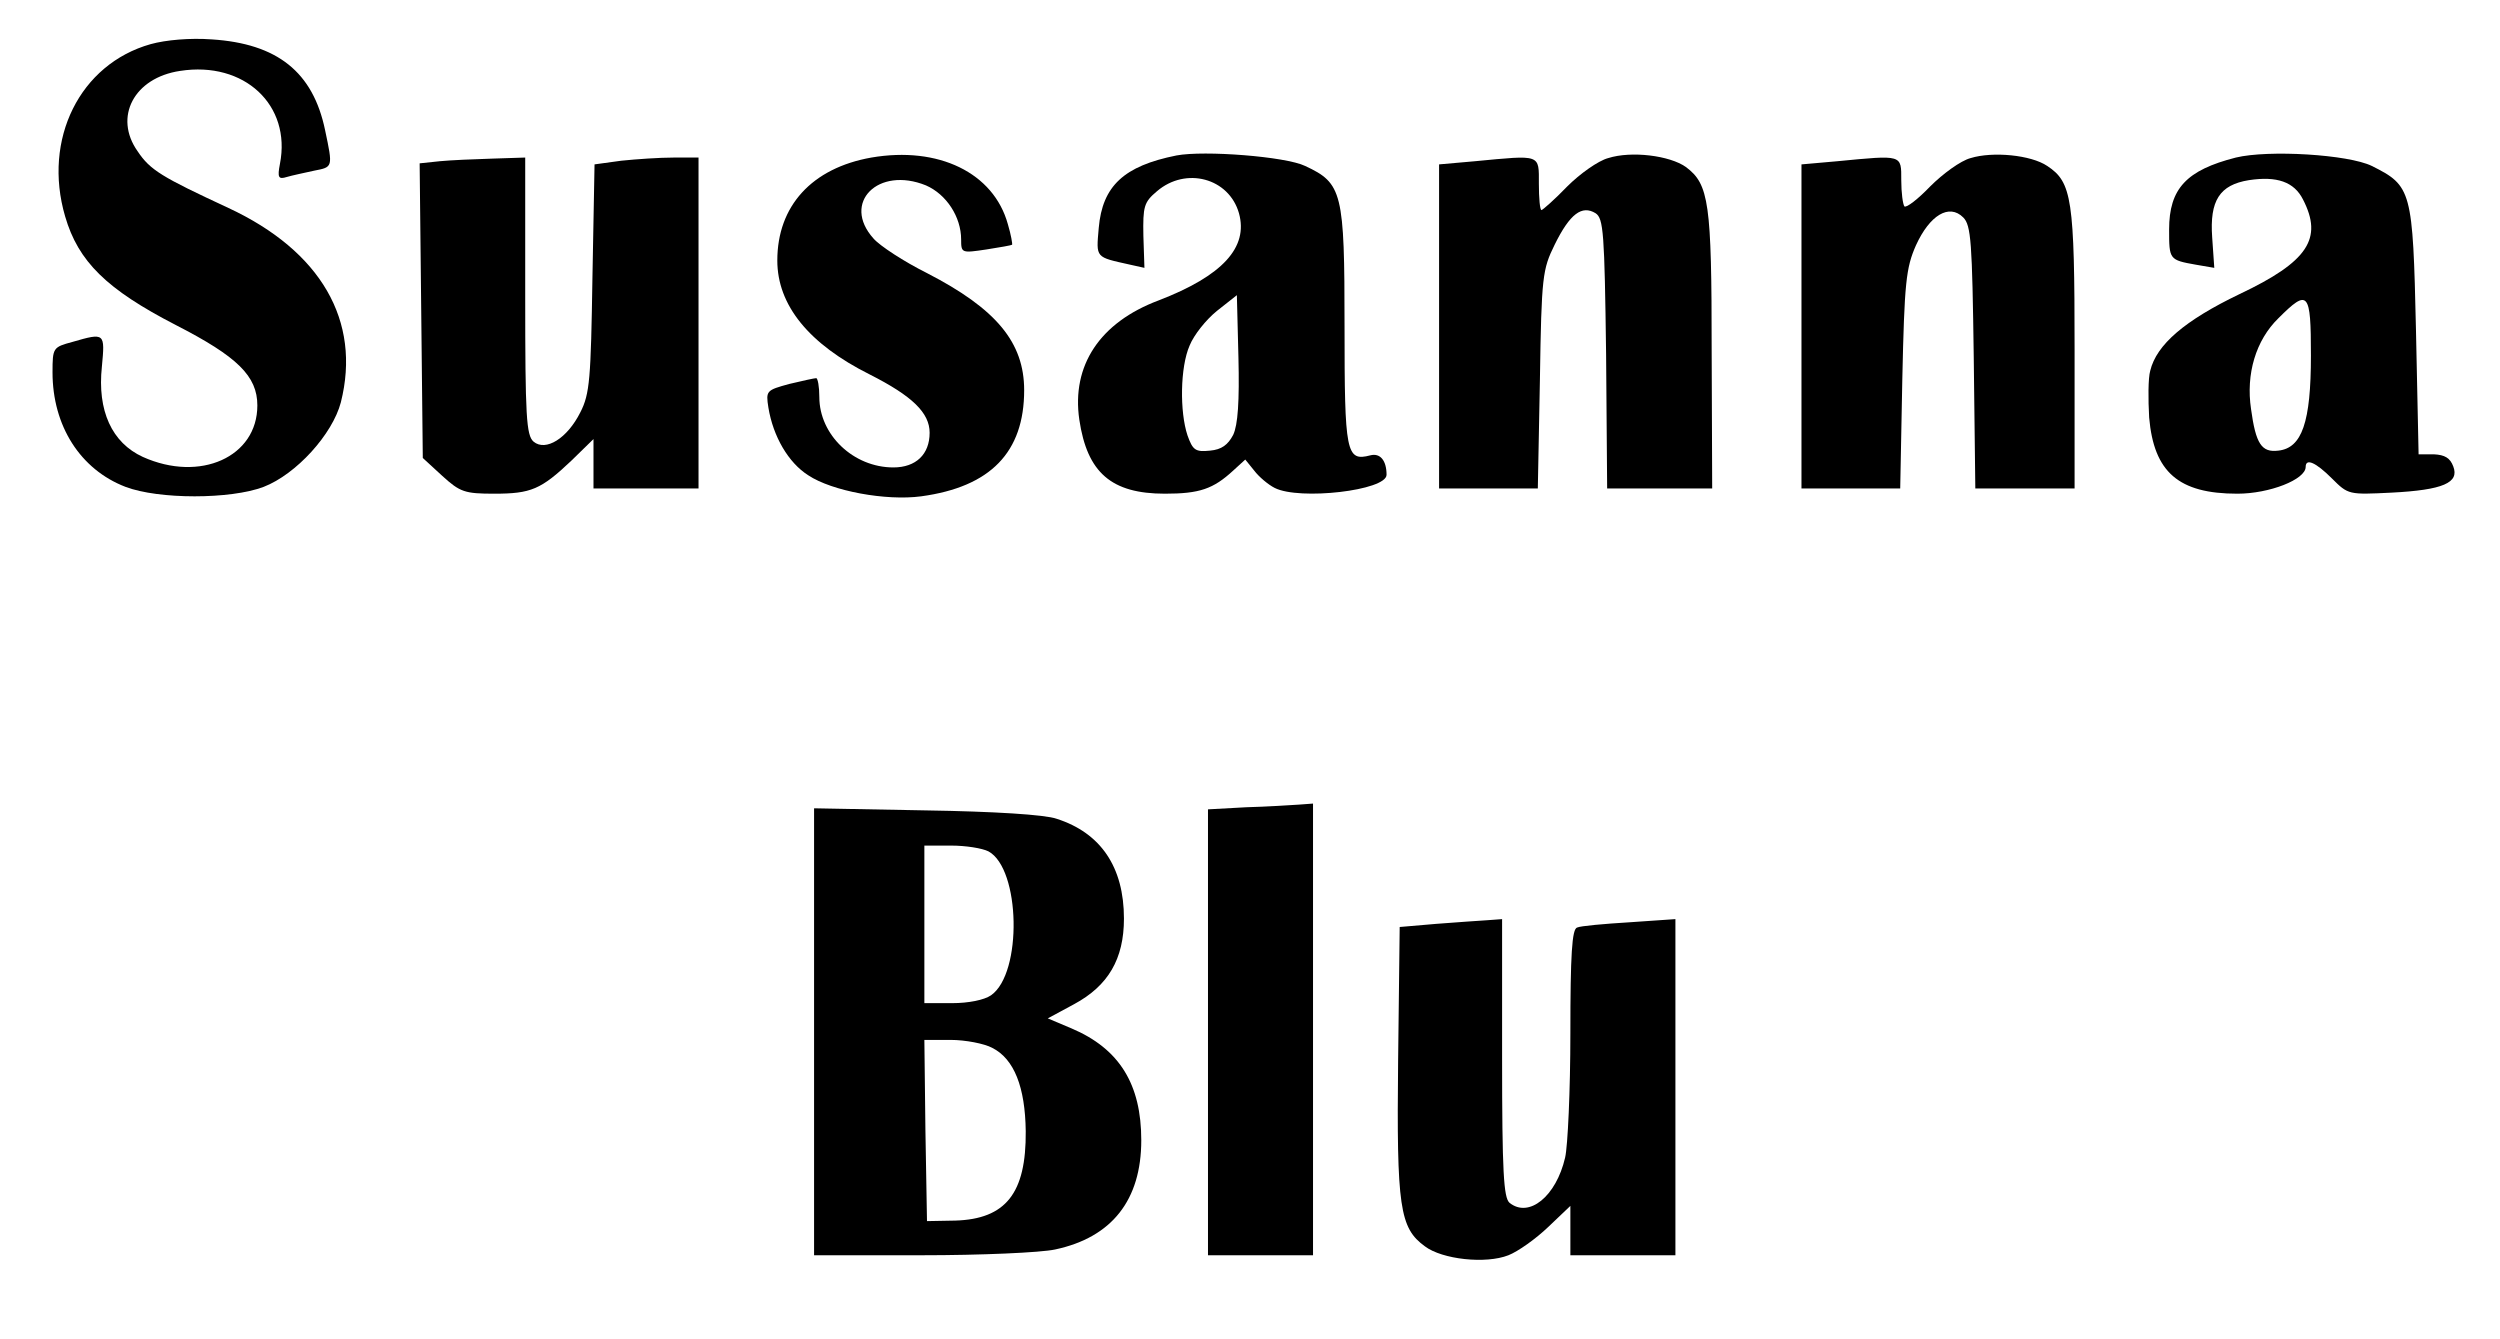 <?xml version="1.0" standalone="no"?>
<!DOCTYPE svg PUBLIC "-//W3C//DTD SVG 20010904//EN"
 "http://www.w3.org/TR/2001/REC-SVG-20010904/DTD/svg10.dtd">
<svg version="1.0" xmlns="http://www.w3.org/2000/svg"
 width="476pt" height="255pt" viewBox="0 0 476 255"
 preserveAspectRatio="xMidYMid meet">

<g transform="translate(0,255) scale(0.1,-0.1)"
fill="#000000" stroke="none">
<path d="M287 2466 c-135 -38 -206 -181 -163 -328 25 -86 79 -139 211 -207
117 -60 155 -97 155 -153 0 -98 -109 -147 -218 -98 -59 27 -87 88 -78 172 6
64 6 65 -56 47 -37 -10 -38 -11 -38 -58 0 -102 53 -185 139 -218 63 -24 200
-24 263 0 62 24 131 100 147 161 39 155 -38 288 -214 370 -127 59 -149 72
-173 108 -46 65 -7 140 81 153 122 19 212 -65 190 -177 -5 -26 -3 -30 13 -25
10 3 34 8 52 12 36 7 36 6 21 77 -23 111 -91 165 -216 173 -41 3 -87 -1 -116
-9z"/>
<path d="M1659 2250 c-113 -20 -179 -92 -179 -196 0 -85 60 -159 176 -217 81
-41 114 -73 114 -111 0 -41 -26 -66 -69 -66 -76 0 -141 62 -141 134 0 20 -3
36 -6 36 -3 0 -26 -5 -51 -11 -44 -12 -45 -13 -40 -45 9 -55 38 -105 76 -129
45 -30 148 -49 215 -40 132 18 196 84 196 202 0 91 -53 155 -185 223 -44 22
-90 52 -102 66 -61 68 9 138 100 101 39 -17 67 -60 67 -103 0 -26 1 -26 48
-19 26 4 48 8 49 9 1 1 -2 19 -8 39 -27 98 -132 149 -260 127z"/>
<path d="M2240 2254 c-100 -20 -141 -58 -148 -138 -5 -58 -7 -55 60 -70 l27
-6 -2 61 c-1 56 1 64 26 85 55 47 137 25 156 -42 18 -65 -31 -119 -153 -166
-112 -42 -166 -124 -151 -227 15 -101 61 -141 163 -141 66 0 92 9 130 44 l23
21 17 -21 c9 -12 27 -27 39 -33 47 -24 213 -5 213 25 0 27 -12 42 -31 37 -46
-12 -49 4 -49 246 0 255 -4 272 -75 305 -37 18 -192 30 -245 20z m108 -532
c-10 -19 -22 -28 -44 -30 -28 -3 -33 1 -43 29 -15 45 -14 130 4 171 8 20 31
49 52 66 l38 30 3 -119 c2 -83 -1 -128 -10 -147z"/>
<path d="M3062 2249 c-19 -5 -54 -30 -78 -54 -24 -25 -47 -45 -49 -45 -3 0 -5
23 -5 50 0 57 5 55 -122 43 l-68 -6 0 -308 0 -309 94 0 94 0 4 208 c3 197 5
209 28 256 29 59 52 76 78 60 15 -10 17 -36 20 -268 l2 -256 100 0 100 0 -1
263 c0 281 -5 316 -49 349 -31 22 -104 31 -148 17z"/>
<path d="M3752 2249 c-19 -5 -53 -30 -77 -54 -23 -24 -45 -41 -49 -38 -3 4 -6
26 -6 50 0 49 3 48 -122 36 l-68 -6 0 -308 0 -309 94 0 94 0 4 208 c4 184 7
212 26 255 26 57 63 80 90 53 15 -15 17 -47 20 -266 l3 -250 95 0 94 0 0 265
c0 286 -5 318 -52 349 -31 21 -104 28 -146 15z"/>
<path d="M4257 2250 c-94 -24 -127 -59 -127 -137 0 -57 0 -58 51 -67 l35 -6
-4 58 c-5 70 14 100 70 109 53 8 86 -3 103 -37 38 -74 10 -118 -121 -180 -104
-50 -158 -96 -170 -146 -4 -14 -4 -54 -2 -89 9 -104 56 -145 168 -145 61 0
130 27 130 51 0 17 19 9 50 -22 31 -31 32 -31 113 -27 99 5 130 19 118 50 -6
16 -16 22 -37 23 l-29 0 -5 237 c-6 266 -8 274 -84 312 -45 22 -197 31 -259
16z m143 -377 c0 -127 -17 -176 -62 -181 -32 -4 -43 13 -52 79 -10 67 9 131
52 173 57 57 62 51 62 -71z"/>
<path d="M837 2243 l-38 -4 3 -280 3 -281 37 -34 c34 -31 43 -34 99 -34 70 0
89 8 147 63 l42 41 0 -47 0 -47 100 0 100 0 0 315 0 315 -47 0 c-27 0 -71 -3
-100 -6 l-51 -7 -4 -216 c-3 -192 -5 -221 -23 -256 -25 -50 -66 -75 -89 -56
-14 12 -16 48 -16 277 l0 264 -62 -2 c-35 -1 -80 -3 -101 -5z"/>
<path d="M2373 1013 l-73 -4 0 -424 0 -425 100 0 100 0 0 430 0 430 -27 -2
c-16 -1 -61 -4 -100 -5z"/>
<path d="M1550 586 l0 -426 205 0 c112 0 227 5 254 11 108 23 164 94 164 208
0 106 -41 174 -133 213 l-45 19 50 27 c65 35 95 86 95 163 0 98 -44 163 -128
190 -22 8 -121 14 -249 16 l-213 4 0 -425z m332 343 c61 -33 65 -232 5 -274
-13 -9 -43 -15 -74 -15 l-53 0 0 150 0 150 51 0 c28 0 59 -5 71 -11z m7 -374
c42 -21 63 -75 64 -159 1 -118 -38 -167 -134 -170 l-54 -1 -3 173 -2 172 50 0
c28 0 64 -7 79 -15z"/>
<path d="M2735 791 l-70 -6 -3 -256 c-3 -278 3 -317 51 -352 33 -25 116 -34
159 -17 18 7 52 31 76 54 l42 40 0 -47 0 -47 100 0 100 0 0 320 0 320 -87 -6
c-49 -3 -94 -7 -100 -10 -10 -2 -13 -52 -13 -201 0 -109 -5 -216 -10 -237 -17
-74 -69 -116 -106 -86 -11 10 -14 58 -14 276 l0 264 -27 -2 c-16 -1 -59 -4
-98 -7z"/>
</g>
</svg>
